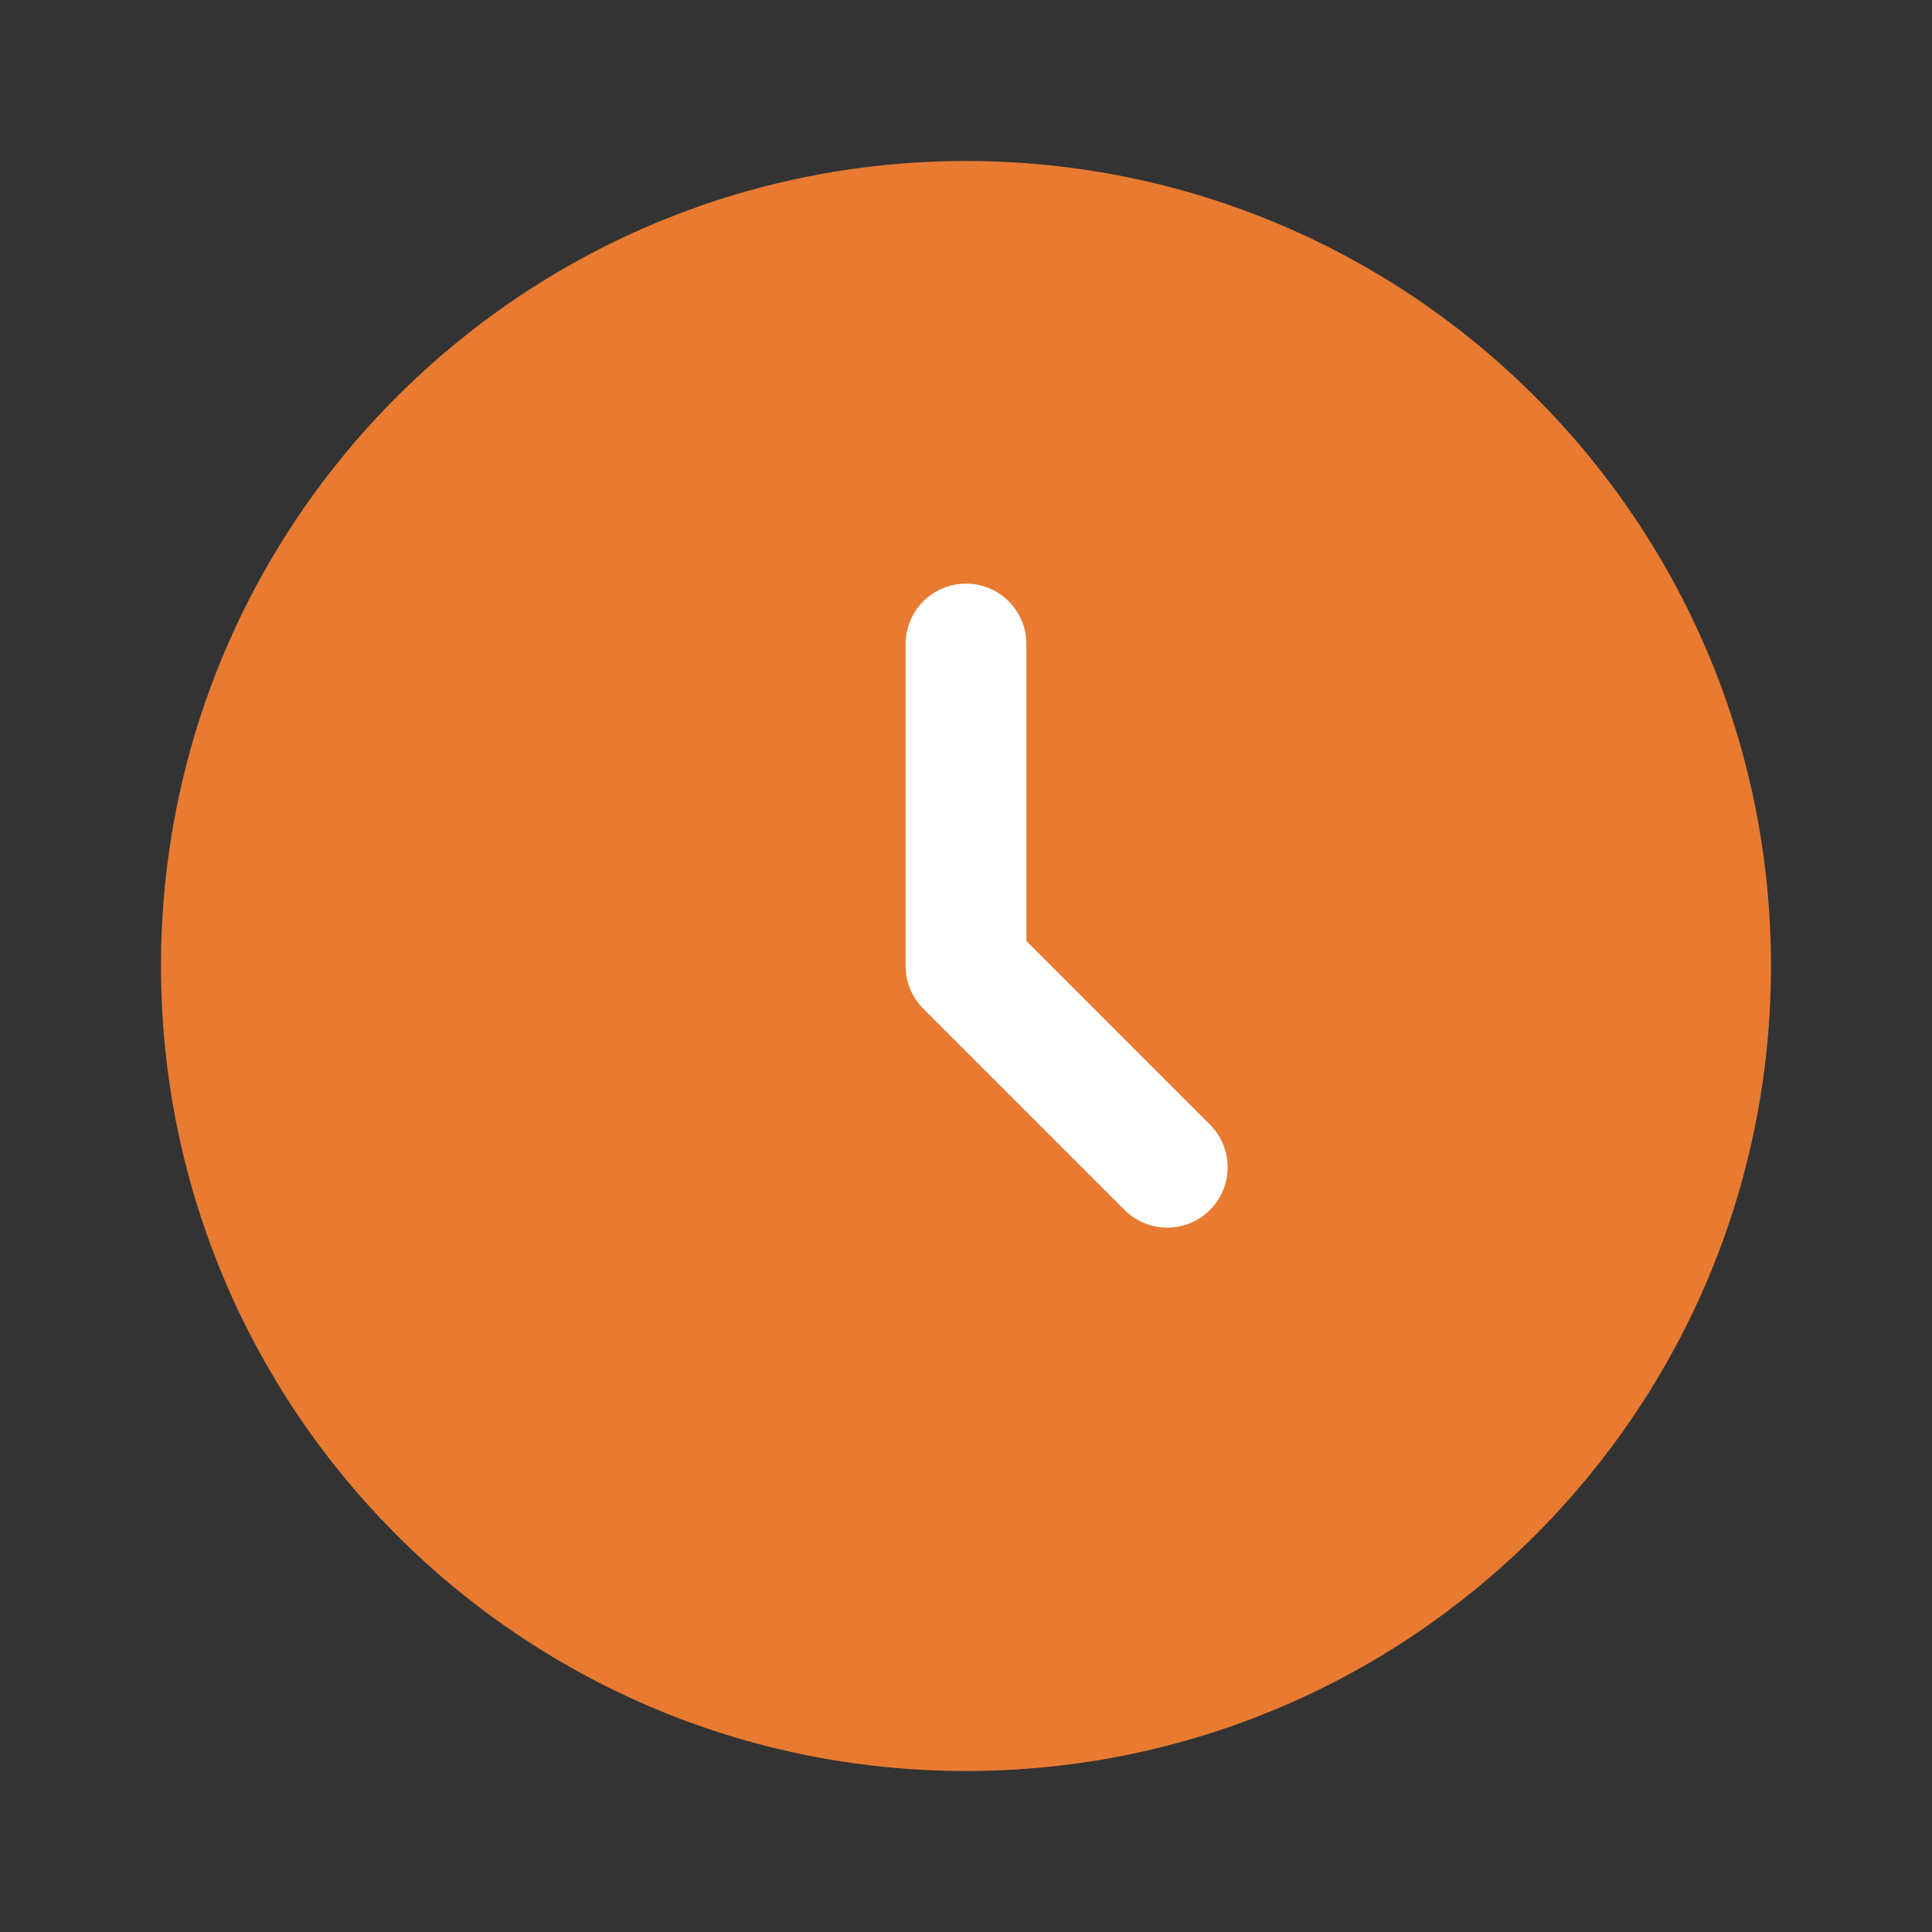 <svg width="100" height="100" viewBox="0 0 100 100" fill="none" xmlns="http://www.w3.org/2000/svg">
<rect x="0" y="0" width="100" height="100" fill="#333333" stroke="none"/>
<path d="M91.666 50.001C91.666 73.012 73.011 91.667 50 91.667C26.988 91.667 8.333 73.012 8.333 50.001C8.333 26.989 26.988 8.334 50 8.334C73.011 8.334 91.666 26.989 91.666 50.001Z" fill="#E87B31"/>
<path fill-rule="evenodd" clip-rule="evenodd" d="M50 30.209C51.726 30.209 53.125 31.608 53.125 33.334V48.706L62.626 58.208C63.847 59.428 63.847 61.407 62.626 62.627C61.406 63.847 59.428 63.847 58.207 62.627L47.79 52.21C47.204 51.624 46.875 50.829 46.875 50.001V33.334C46.875 31.608 48.274 30.209 50 30.209Z" fill="white"/>
</svg>
